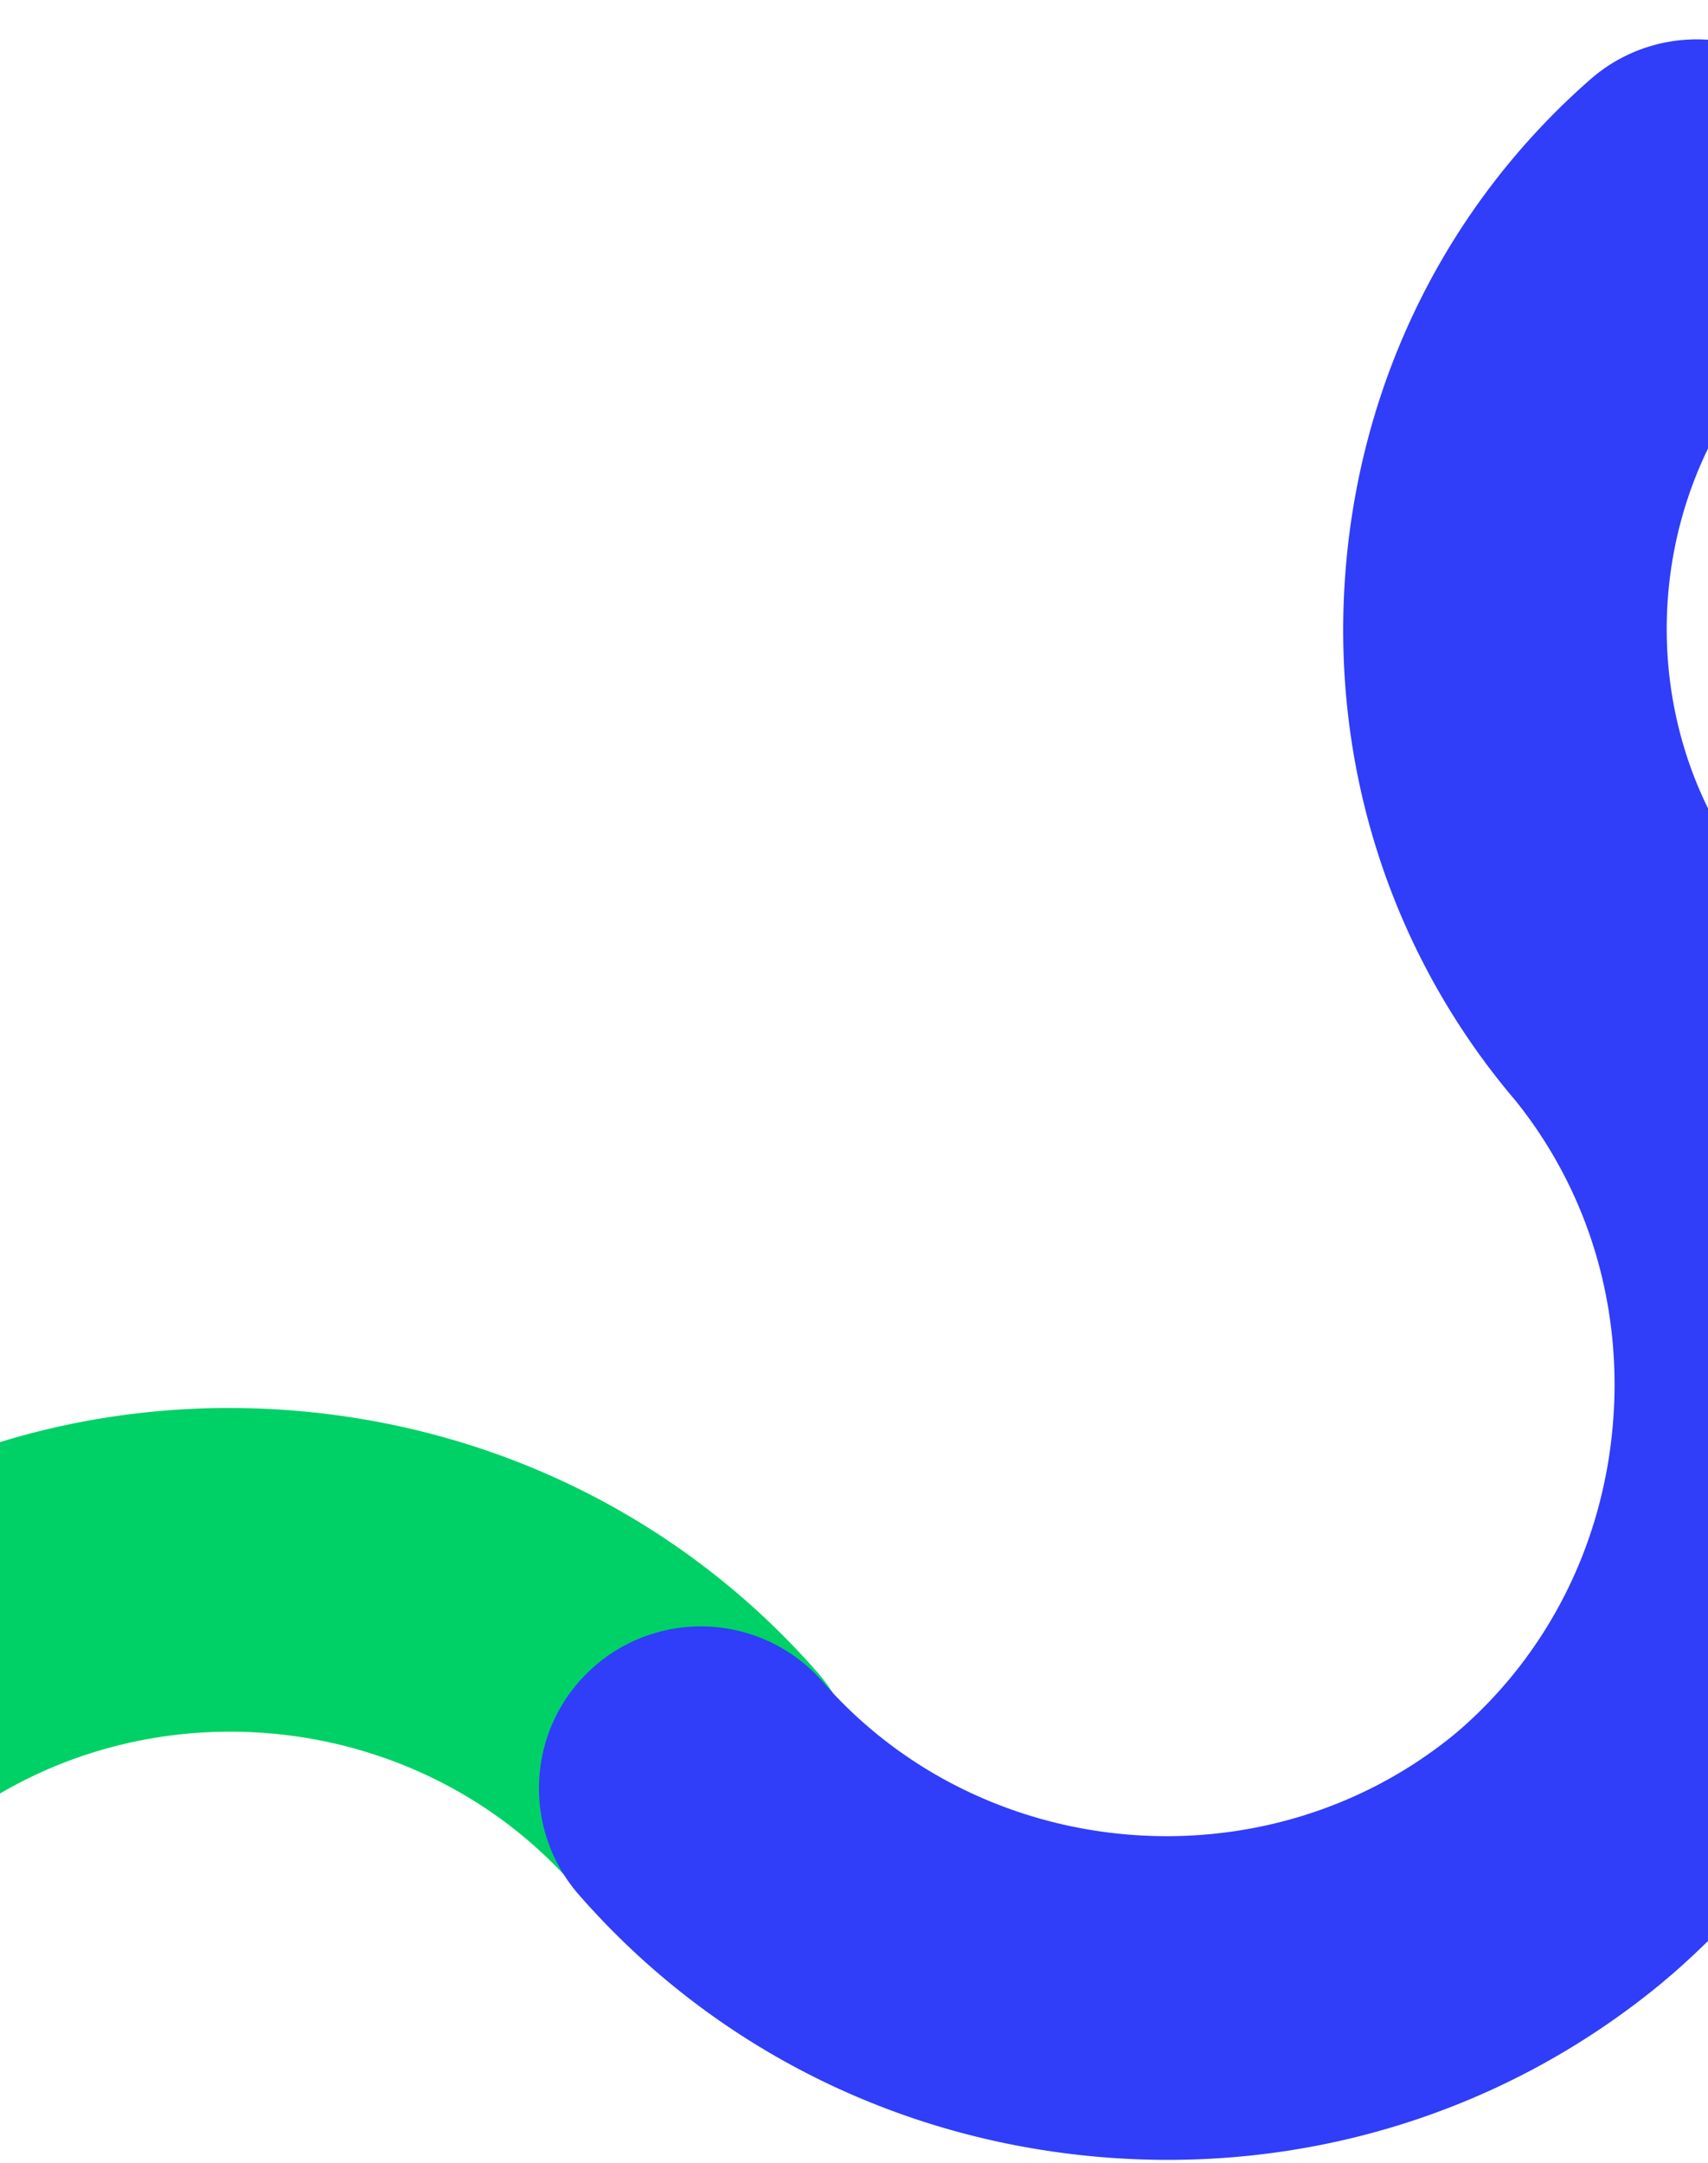 <svg xmlns="http://www.w3.org/2000/svg" xmlns:xlink="http://www.w3.org/1999/xlink" width="1920" height="2431" viewBox="0 0 1920 2431">
  <defs>
    <clipPath id="clip-path">
      <rect id="Rectangle_78" data-name="Rectangle 78" width="1920" height="2431" transform="translate(-247 4675.484)" fill="#fff" stroke="#707070" stroke-width="1"/>
    </clipPath>
    <clipPath id="clip-path-2">
      <path id="Path_538" data-name="Path 538" d="M0,0H2540.894V-2382.957H0Z" fill="none"/>
    </clipPath>
  </defs>
  <g id="Mask_Group_1" data-name="Mask Group 1" transform="translate(247 -4675.484)" clip-path="url(#clip-path)">
    <g id="Group_572" data-name="Group 572" transform="translate(-609 7102.683)">
      <g id="Group_571" data-name="Group 571" clip-path="url(#clip-path-2)">
        <g id="Group_567" data-name="Group 567" transform="translate(166.914 -326.046)">
          <path id="Path_534" data-name="Path 534" d="M0,0A181.362,181.362,0,0,0,130.387-40.6C341.944-213.987,660.542-187.514,840.58,18.411c66.145,75.664,181.095,83.361,256.752,17.216a181.96,181.96,0,0,0,17.217-256.751c-149.473-170.965-357.989-275.61-587.13-294.65S75.352-466.019-100.289-322.07A181.962,181.962,0,0,0-125.686-66,181.423,181.423,0,0,0,0,0" fill="#00d166"/>
        </g>
        <g id="Group_568" data-name="Group 568" transform="translate(1600.002 -3.112)">
          <path id="Path_535" data-name="Path 535" d="M0,0C229.142,19.04,452.069-49.754,627.71-193.7A181.959,181.959,0,0,0,653.1-449.776c-63.69-77.718-178.34-89.092-256.072-25.395C185.456-301.789-133.136-328.248-313.153-534.183a181.963,181.963,0,0,0-256.759-17.224c-75.652,66.145-83.362,181.1-17.224,256.757C-437.663-123.685-229.147-19.041,0,0" fill="#303df9"/>
        </g>
        <g id="Group_569" data-name="Group 569" transform="translate(2108.278 -165.522)">
          <path id="Path_536" data-name="Path 536" d="M0,0A181.432,181.432,0,0,0,134.854-44.342C305.818-193.816,410.464-402.331,429.5-631.479s-49.753-452.081-193.71-627.716c-63.7-77.711-178.355-89.086-256.073-25.382A181.954,181.954,0,0,0-45.662-1028.5c83.714,102.14,123.669,232.441,112.5,366.89S-5.25-405.252-104.681-318.324A181.976,181.976,0,0,0-121.9-61.566,181.38,181.38,0,0,0,0,0" fill="#303df9"/>
        </g>
        <g id="Group_570" data-name="Group 570" transform="translate(2181.068 -1136.572)">
          <path id="Path_537" data-name="Path 537" d="M0,0A181.363,181.363,0,0,0,130.185-40.431C208-104.017,219.539-218.653,155.953-296.466,2.356-484.443,25.883-767.572,208.391-927.609a181.953,181.953,0,0,0,16.849-256.776c-66.25-75.557-181.218-83.113-256.776-16.849C-190.9-1061.5-288.451-866.668-306.237-652.627s46.276,422.3,180.381,586.421A181.439,181.439,0,0,0,0,0" fill="#303df9"/>
        </g>
      </g>
    </g>
  </g>
</svg>
